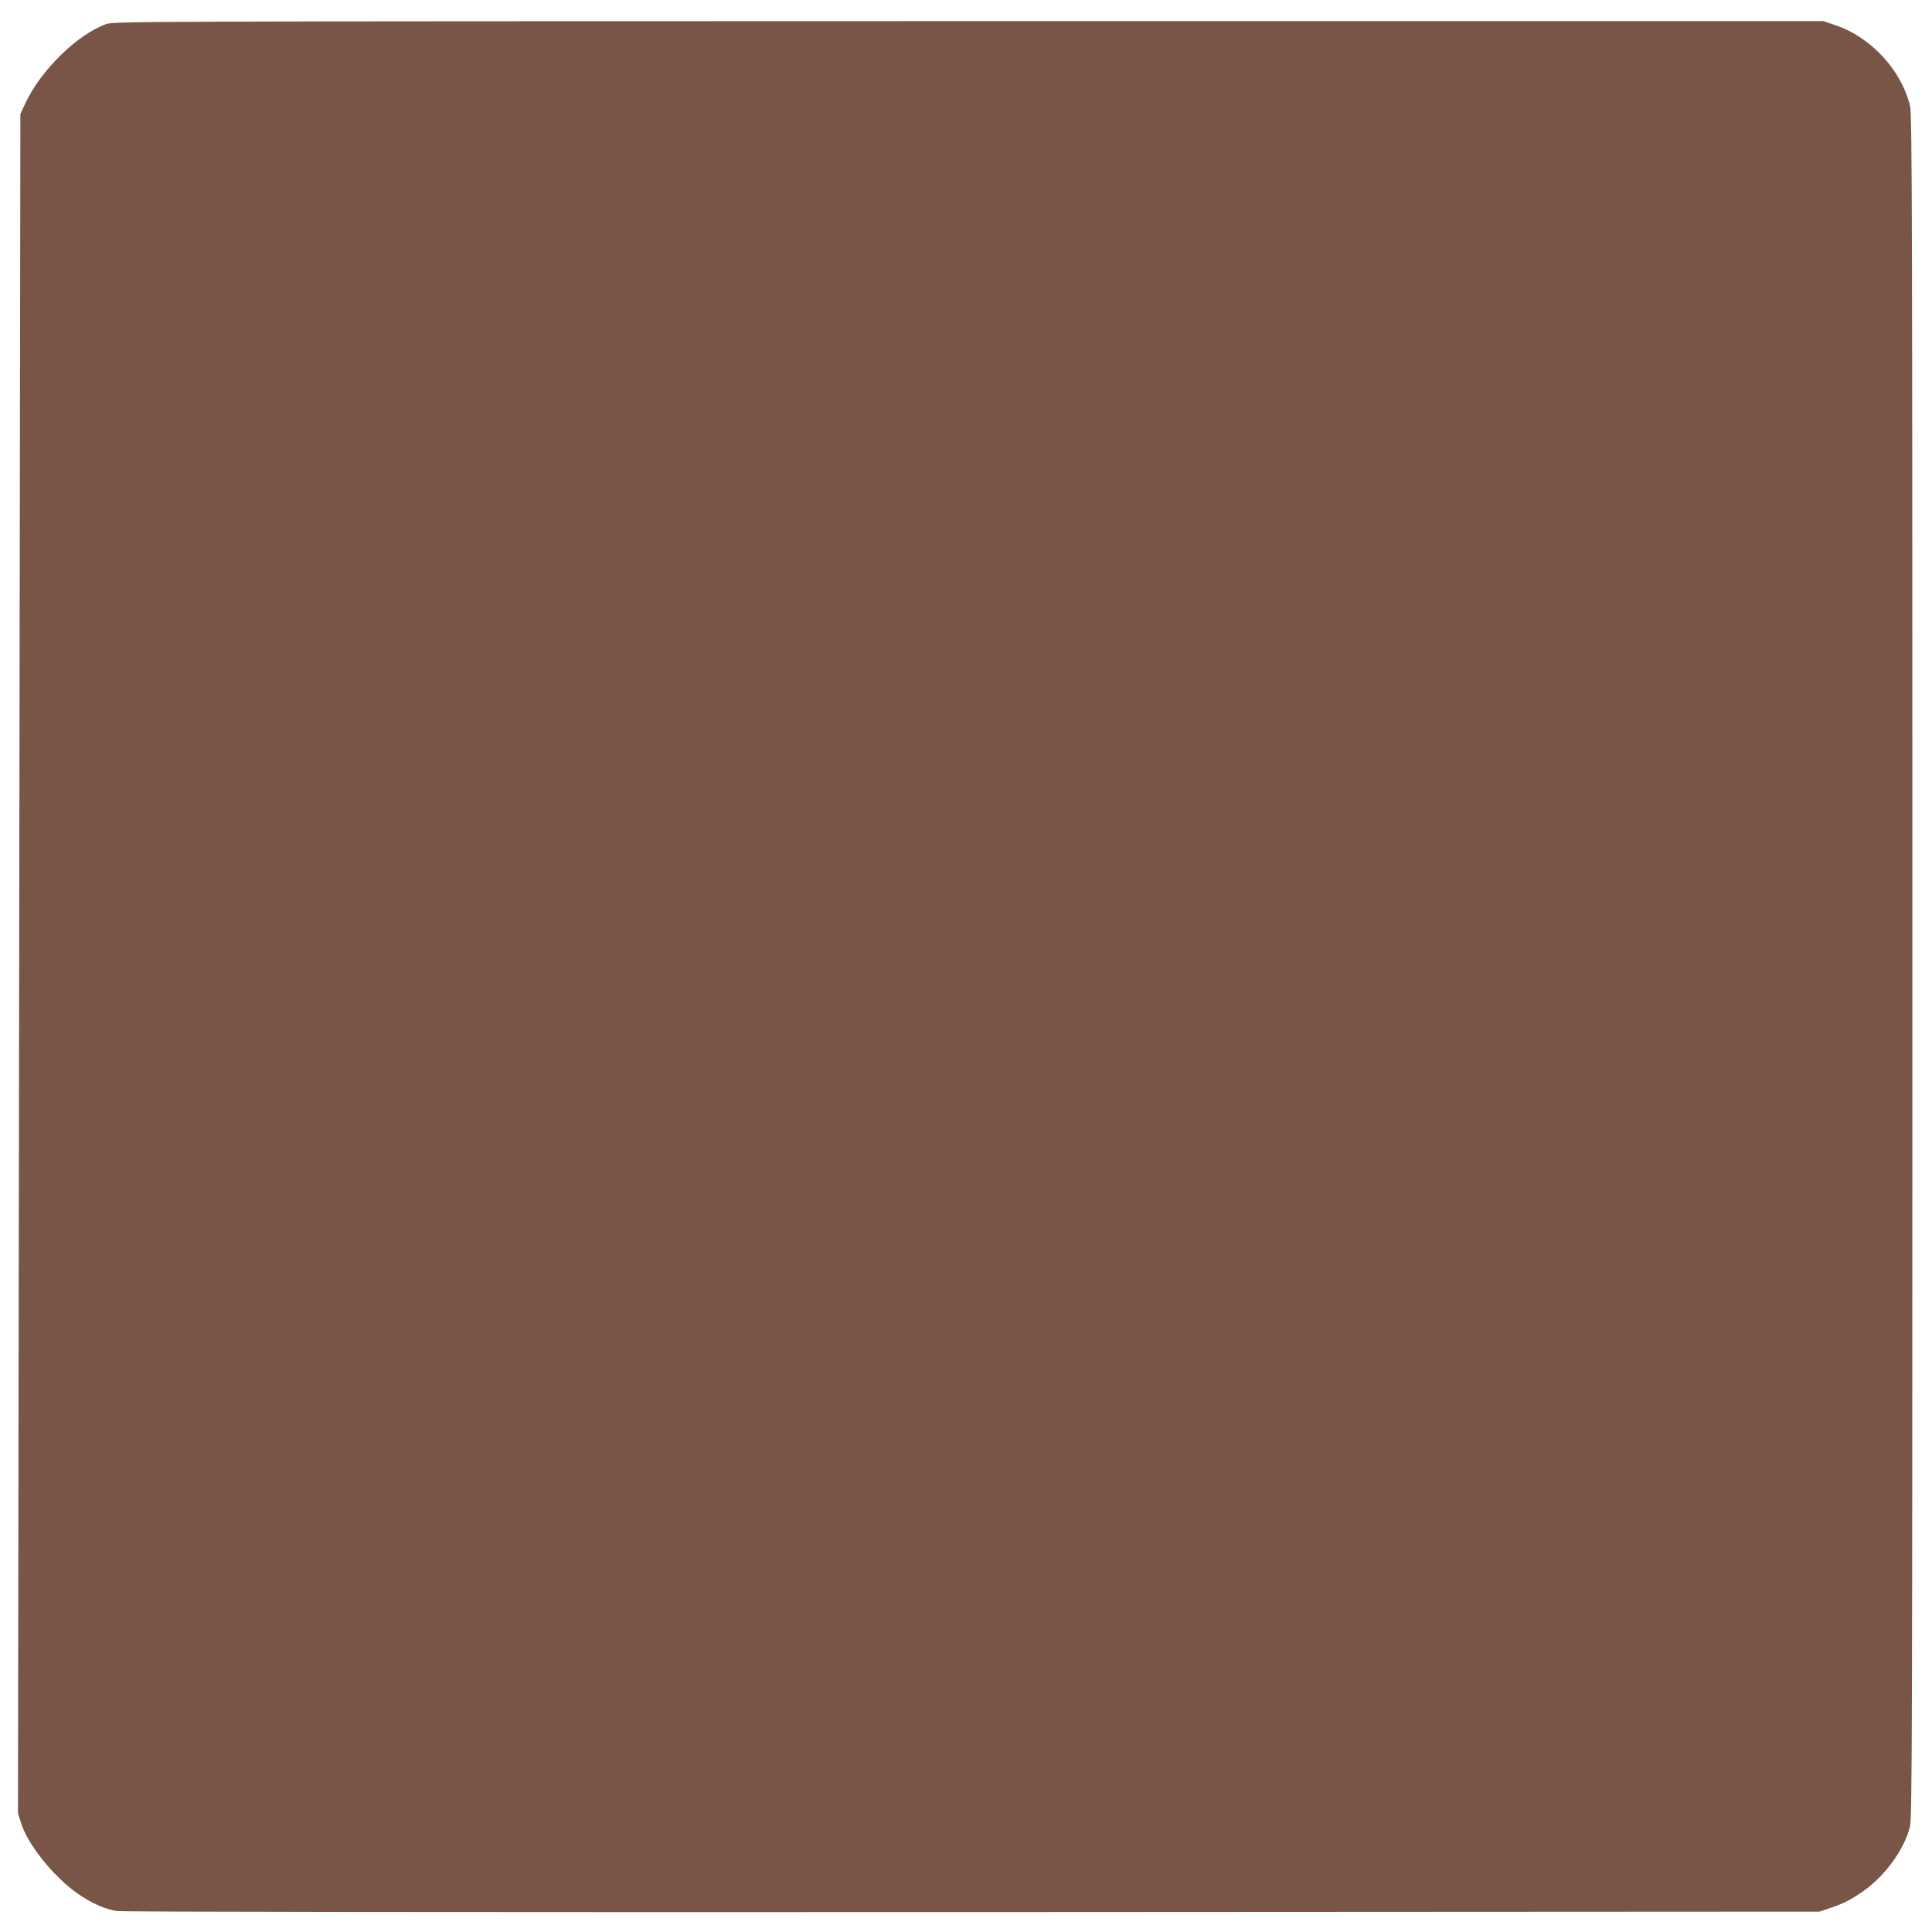 <?xml version="1.0" standalone="no"?>
<!DOCTYPE svg PUBLIC "-//W3C//DTD SVG 20010904//EN"
 "http://www.w3.org/TR/2001/REC-SVG-20010904/DTD/svg10.dtd">
<svg version="1.0" xmlns="http://www.w3.org/2000/svg"
 width="1280pt" height="1280pt" viewBox="0 0 1280 1280"
 preserveAspectRatio="xMidYMid meet">
<g transform="translate(0,1280) scale(0.1,-0.1)"
fill="#795548" stroke="none">
<path d="M702 12640 c-189 -68 -431 -305 -532 -520 l-35 -75 -8 -5630 -8
-5629 22 -68 c45 -141 212 -349 370 -461 89 -63 184 -106 261 -118 40 -6 2082
-8 5673 -7 l5610 3 70 24 c85 28 132 52 209 104 149 101 280 278 320 434 14
55 16 602 16 5699 0 4885 -2 5647 -15 5700 -56 238 -260 459 -497 538 l-77 26
-5663 0 c-5543 -1 -5664 -1 -5716 -20z"/>
</g>
</svg>

